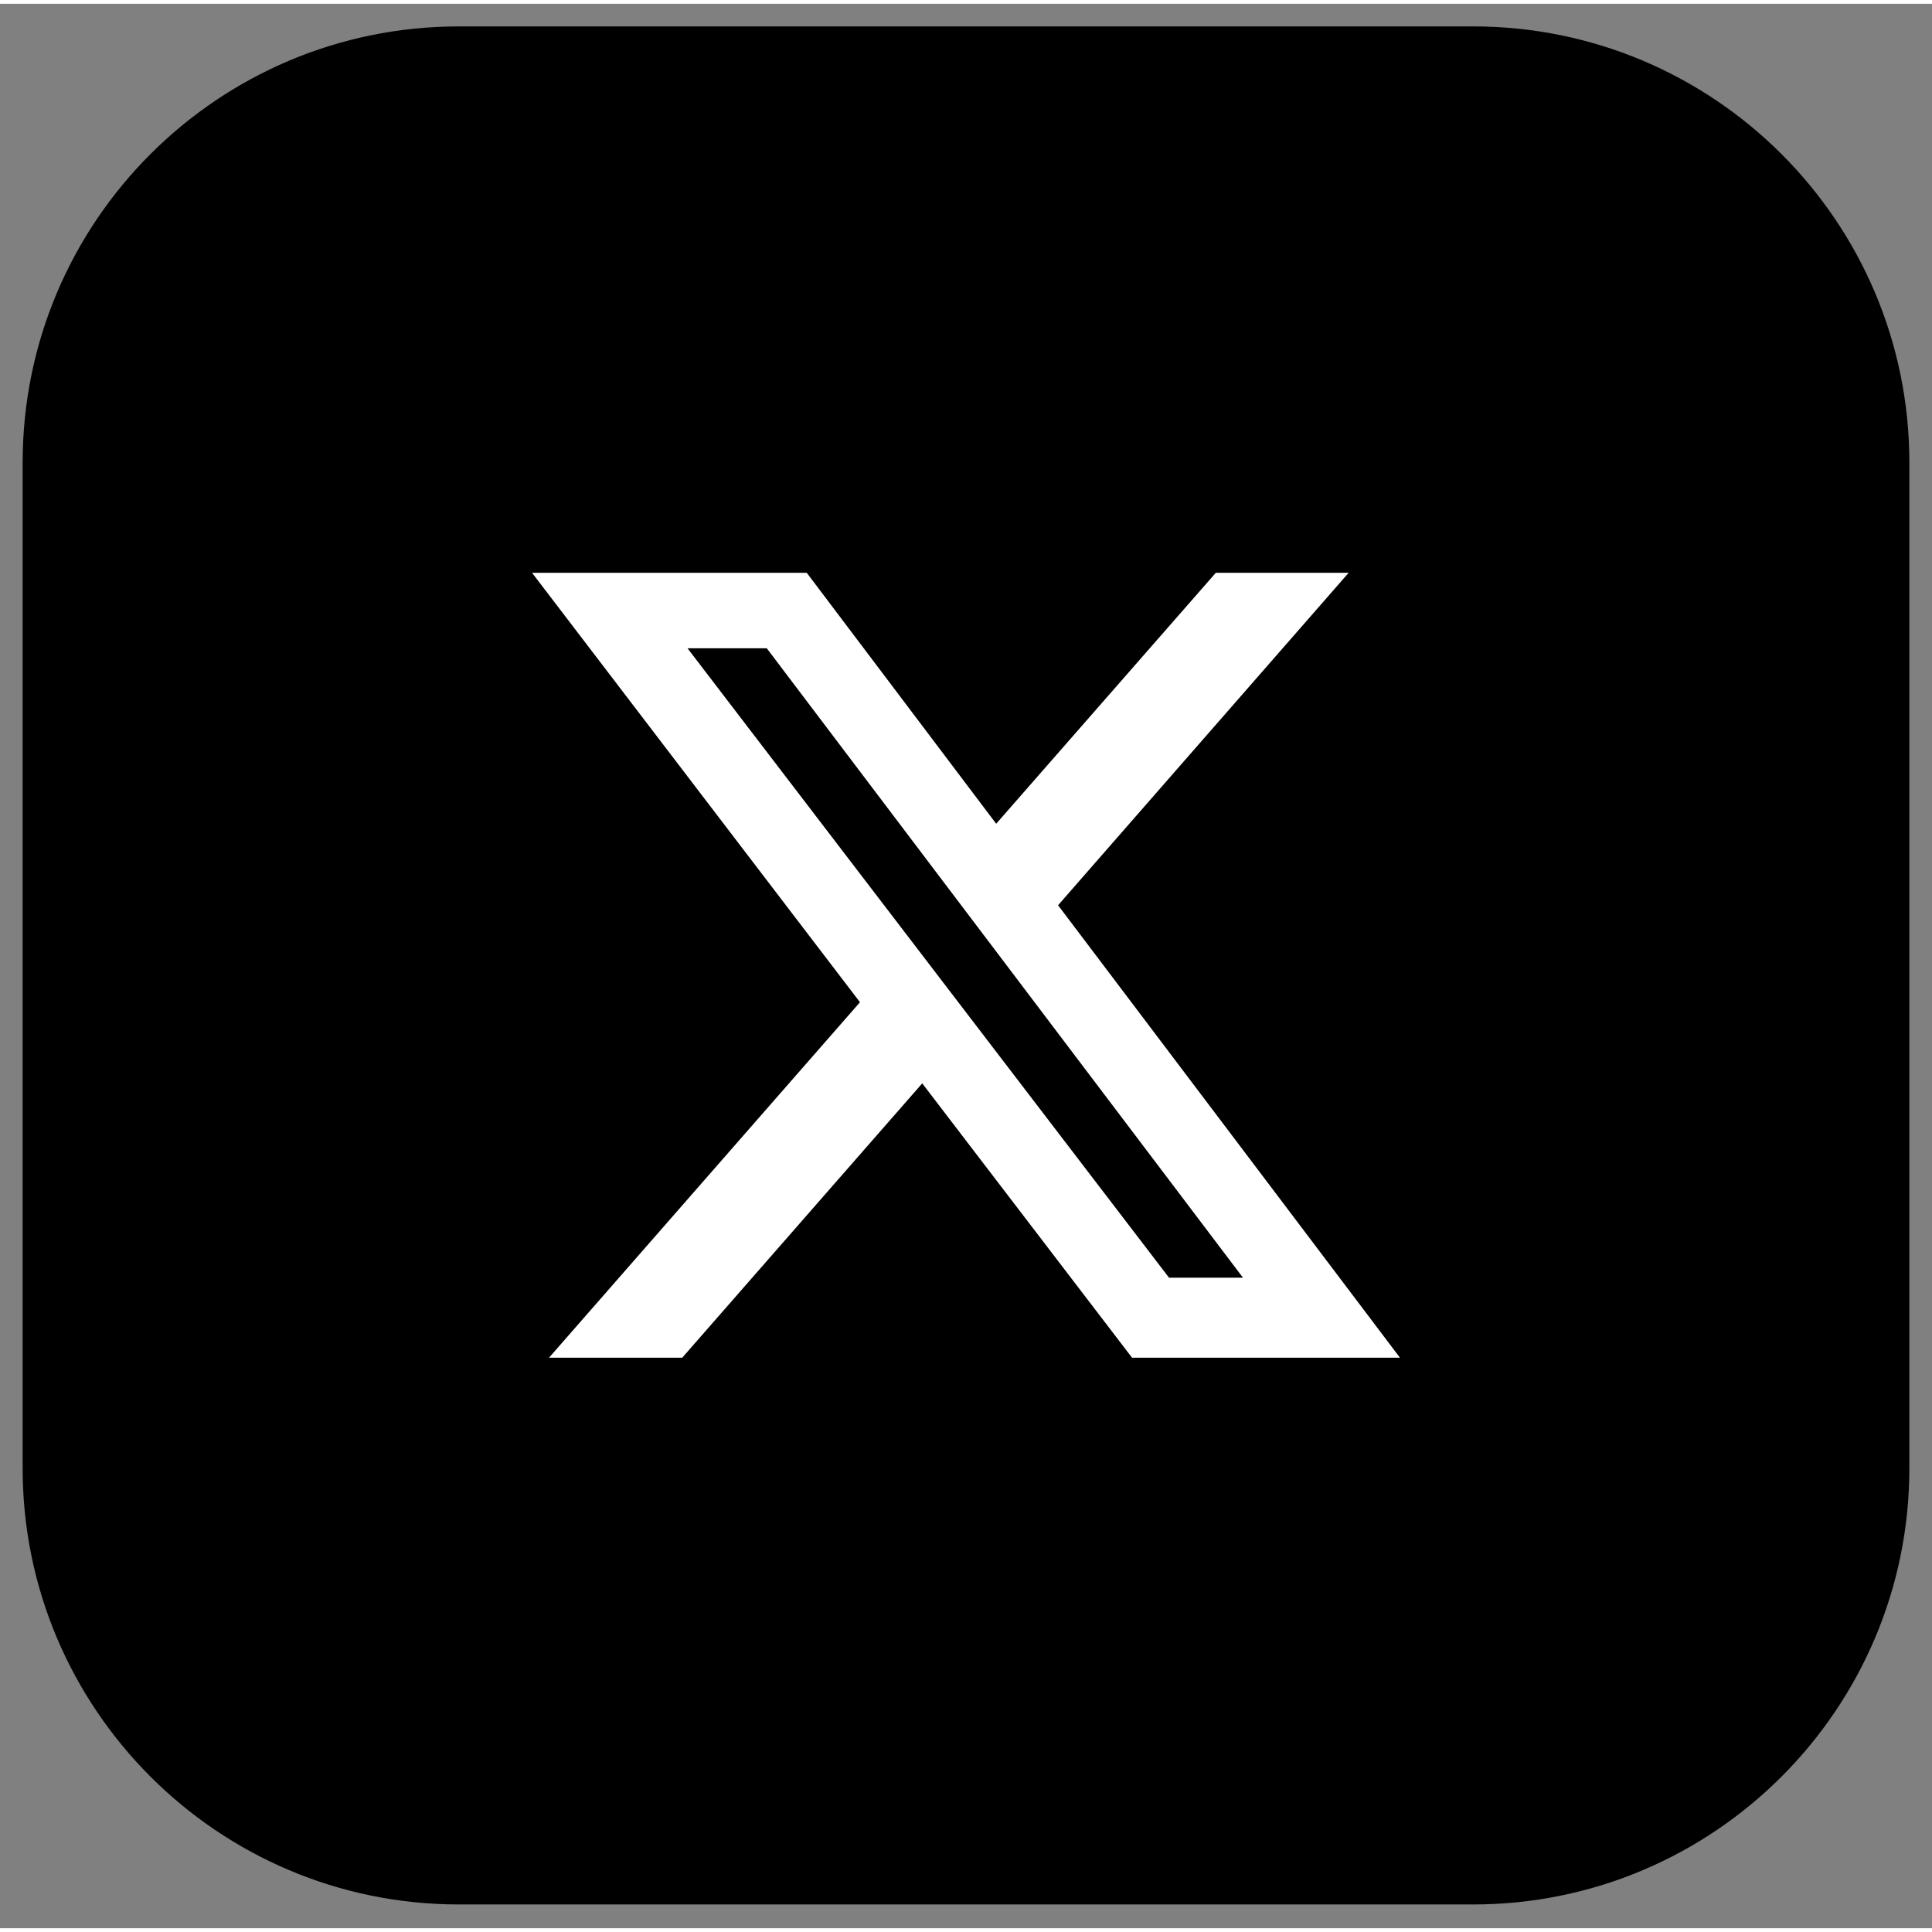<svg version="1.2" xmlns="http://www.w3.org/2000/svg" viewBox="0 0 512 510" width="25" height="25">
	<rect x="0" y="0" width="512" height="510" fill="#808080" stroke="none"/>
	<title>twitter_footer-svg</title>
	<style>
		.s0 { fill: #000000 } 
		.s1 { fill: #ffffff } 
	</style>
	<g id="Folder 1">
		<path id="Layer" class="s0" d="m6 121.6c0-63.9 51.8-115.6 115.6-115.6h268.8c63.8 0 115.6 51.7 115.6 115.6v266.5c0 63.8-51.8 115.6-115.6 115.6h-268.8c-63.8 0-115.6-51.8-115.6-115.6z"/>
		<path id="Layer" fill-rule="evenodd" class="s1" d="m322.2 150.8h35.2l-77 88.1 90.6 119.9h-71l-55.6-72.7-63.6 72.7h-35.3l82.4-94.2-86.9-113.8h72.8l50.2 66.5zm-12.4 186.8h19.6l-126.2-166.8h-21z"/>
	</g>
</svg>